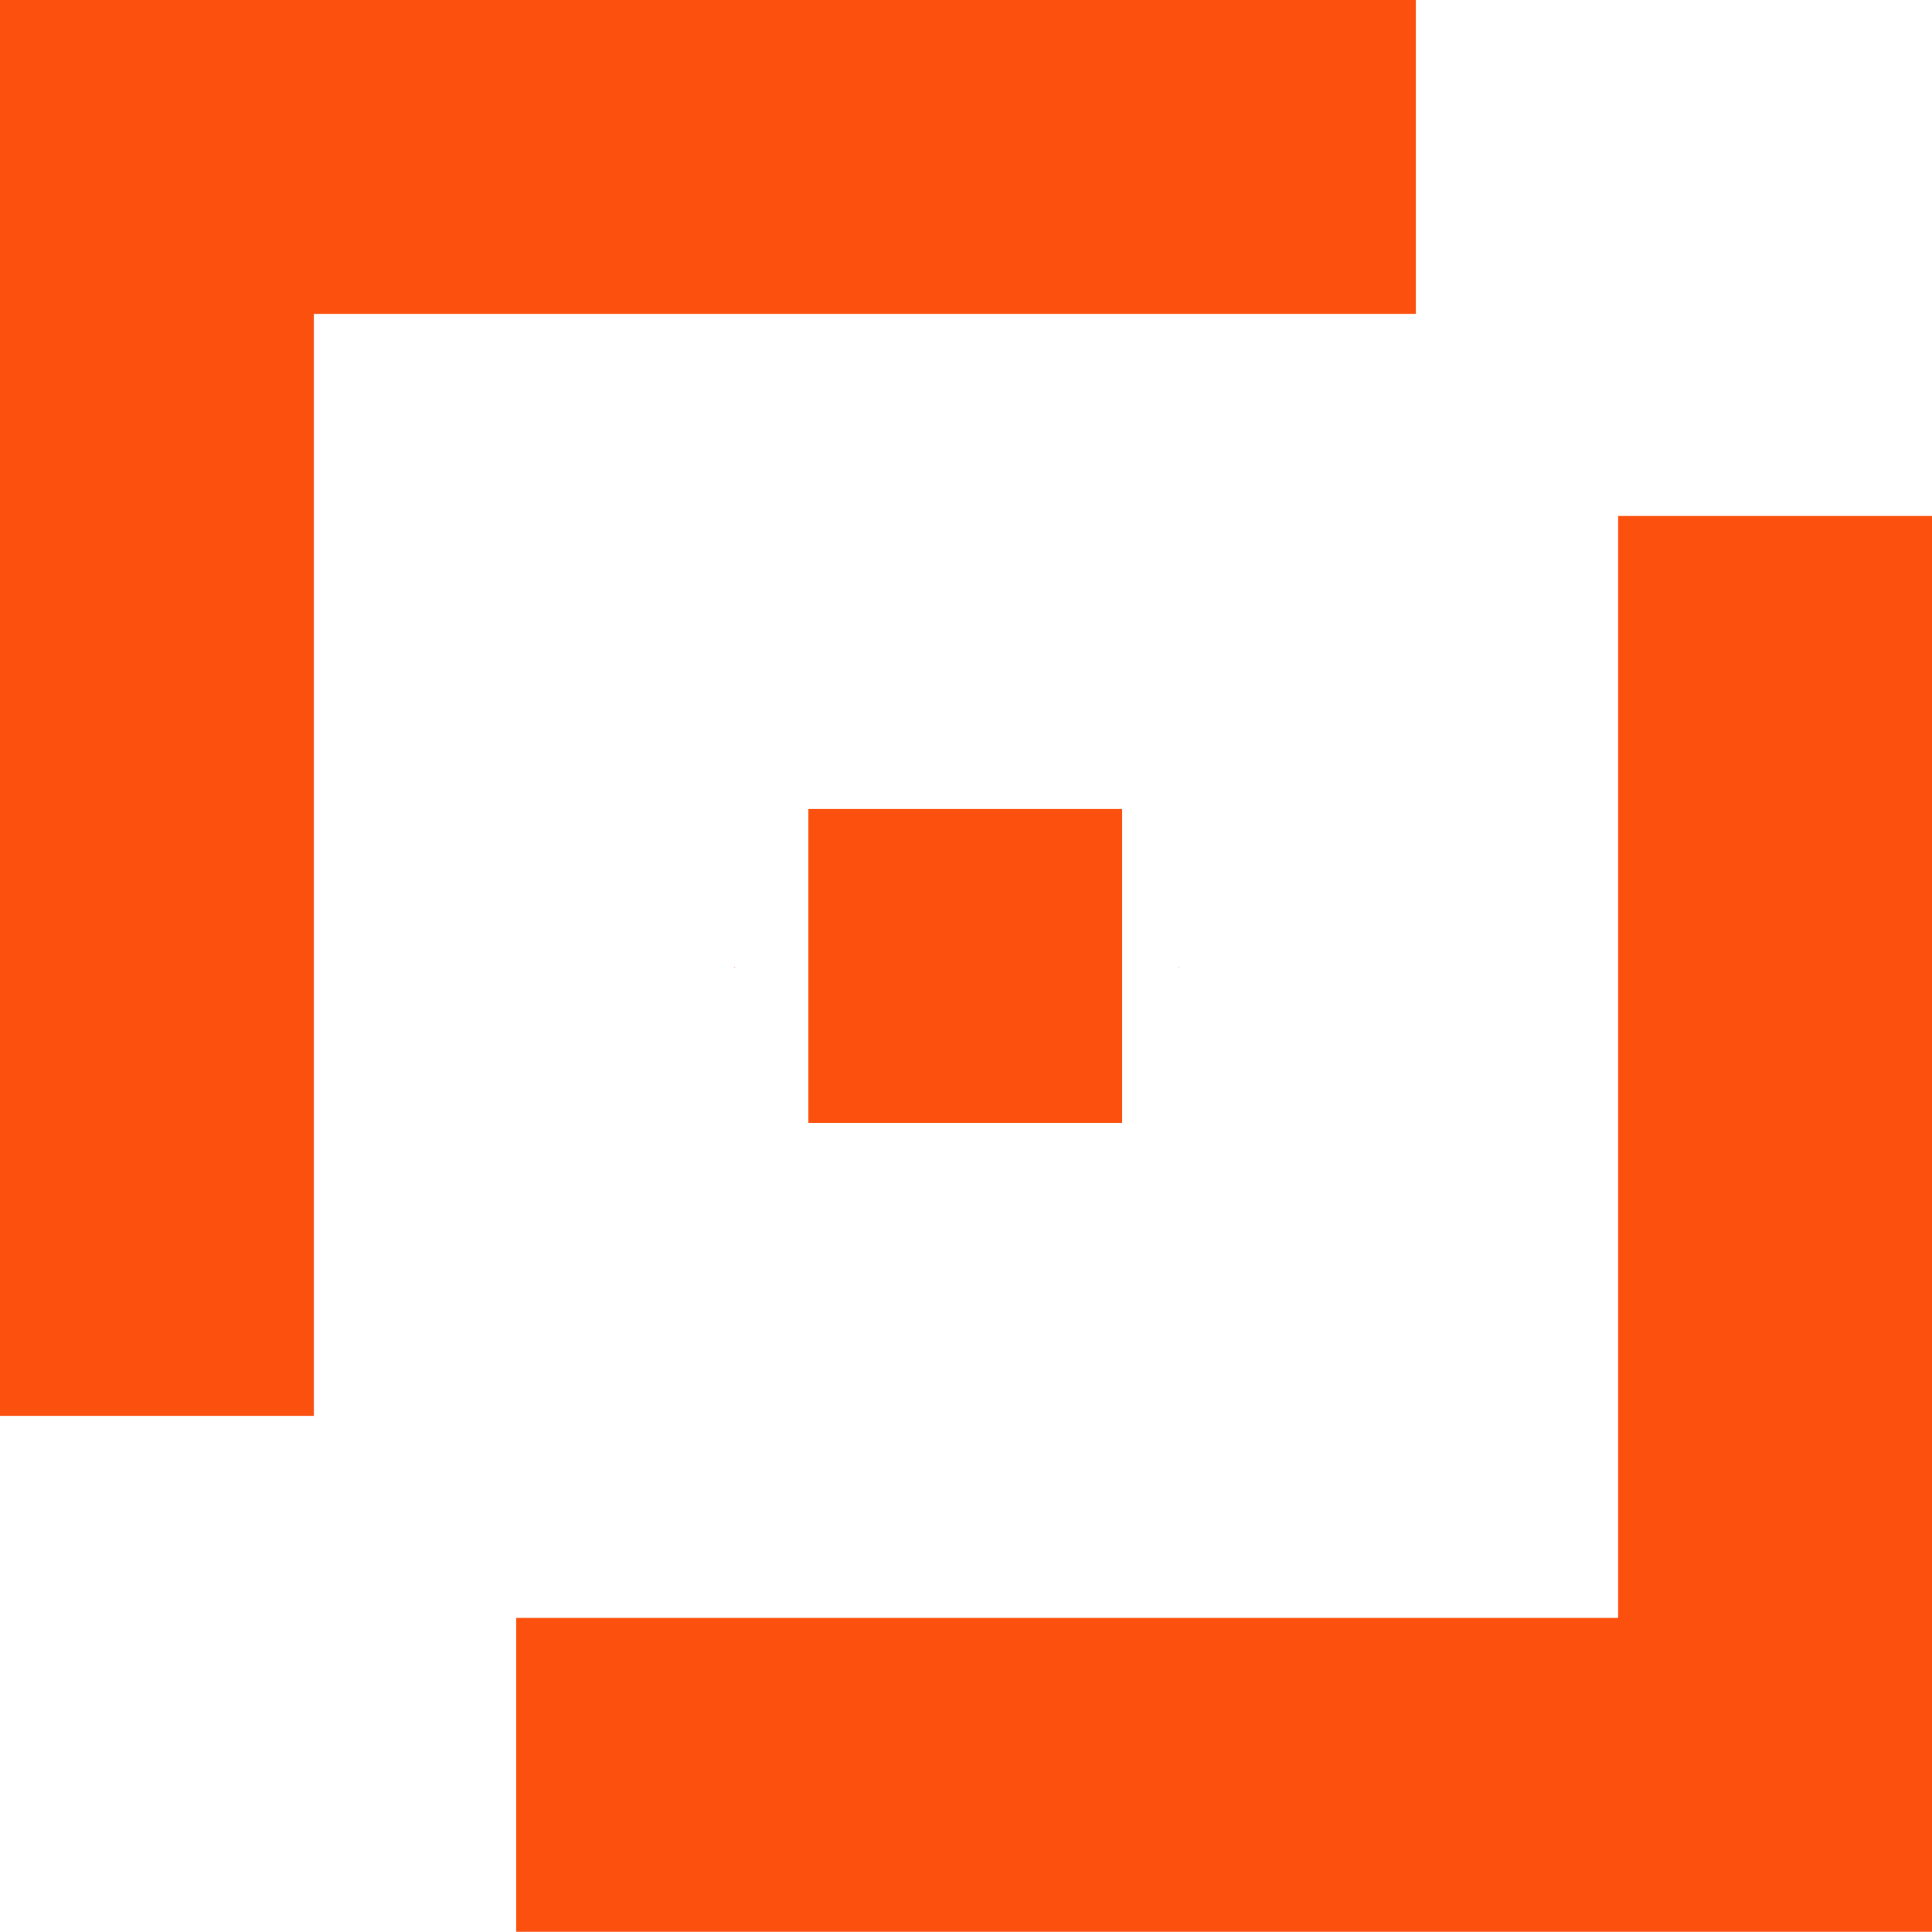 <svg xmlns="http://www.w3.org/2000/svg" width="135.486" height="135.474" viewBox="0 0 135.486 135.474">
  <g id="Group_117" data-name="Group 117" transform="translate(0 0)">
    <rect id="Rectangle_167" data-name="Rectangle 167" width="22.007" height="22.007" transform="translate(56.688 56.735)" fill="#fc500f"/>
    <path id="Path_384" data-name="Path 384" d="M113.477,36.183v77.279H36.2v22.011h99.288V36.183Z" fill="#fc500f"/>
    <path id="Path_385" data-name="Path 385" d="M0,0V99.29H22.01V22.01H99.289V0Z" fill="#fc500f"/>
    <path id="Path_386" data-name="Path 386" d="M82.615,67.837l.031.031.032-.031-.032-.032Z" fill="#fc500f"/>
    <rect id="Rectangle_168" data-name="Rectangle 168" width="0.045" height="0.045" transform="matrix(0.696, -0.718, 0.718, 0.696, 51.491, 67.837)" fill="#fc500f"/>
  </g>
</svg>
